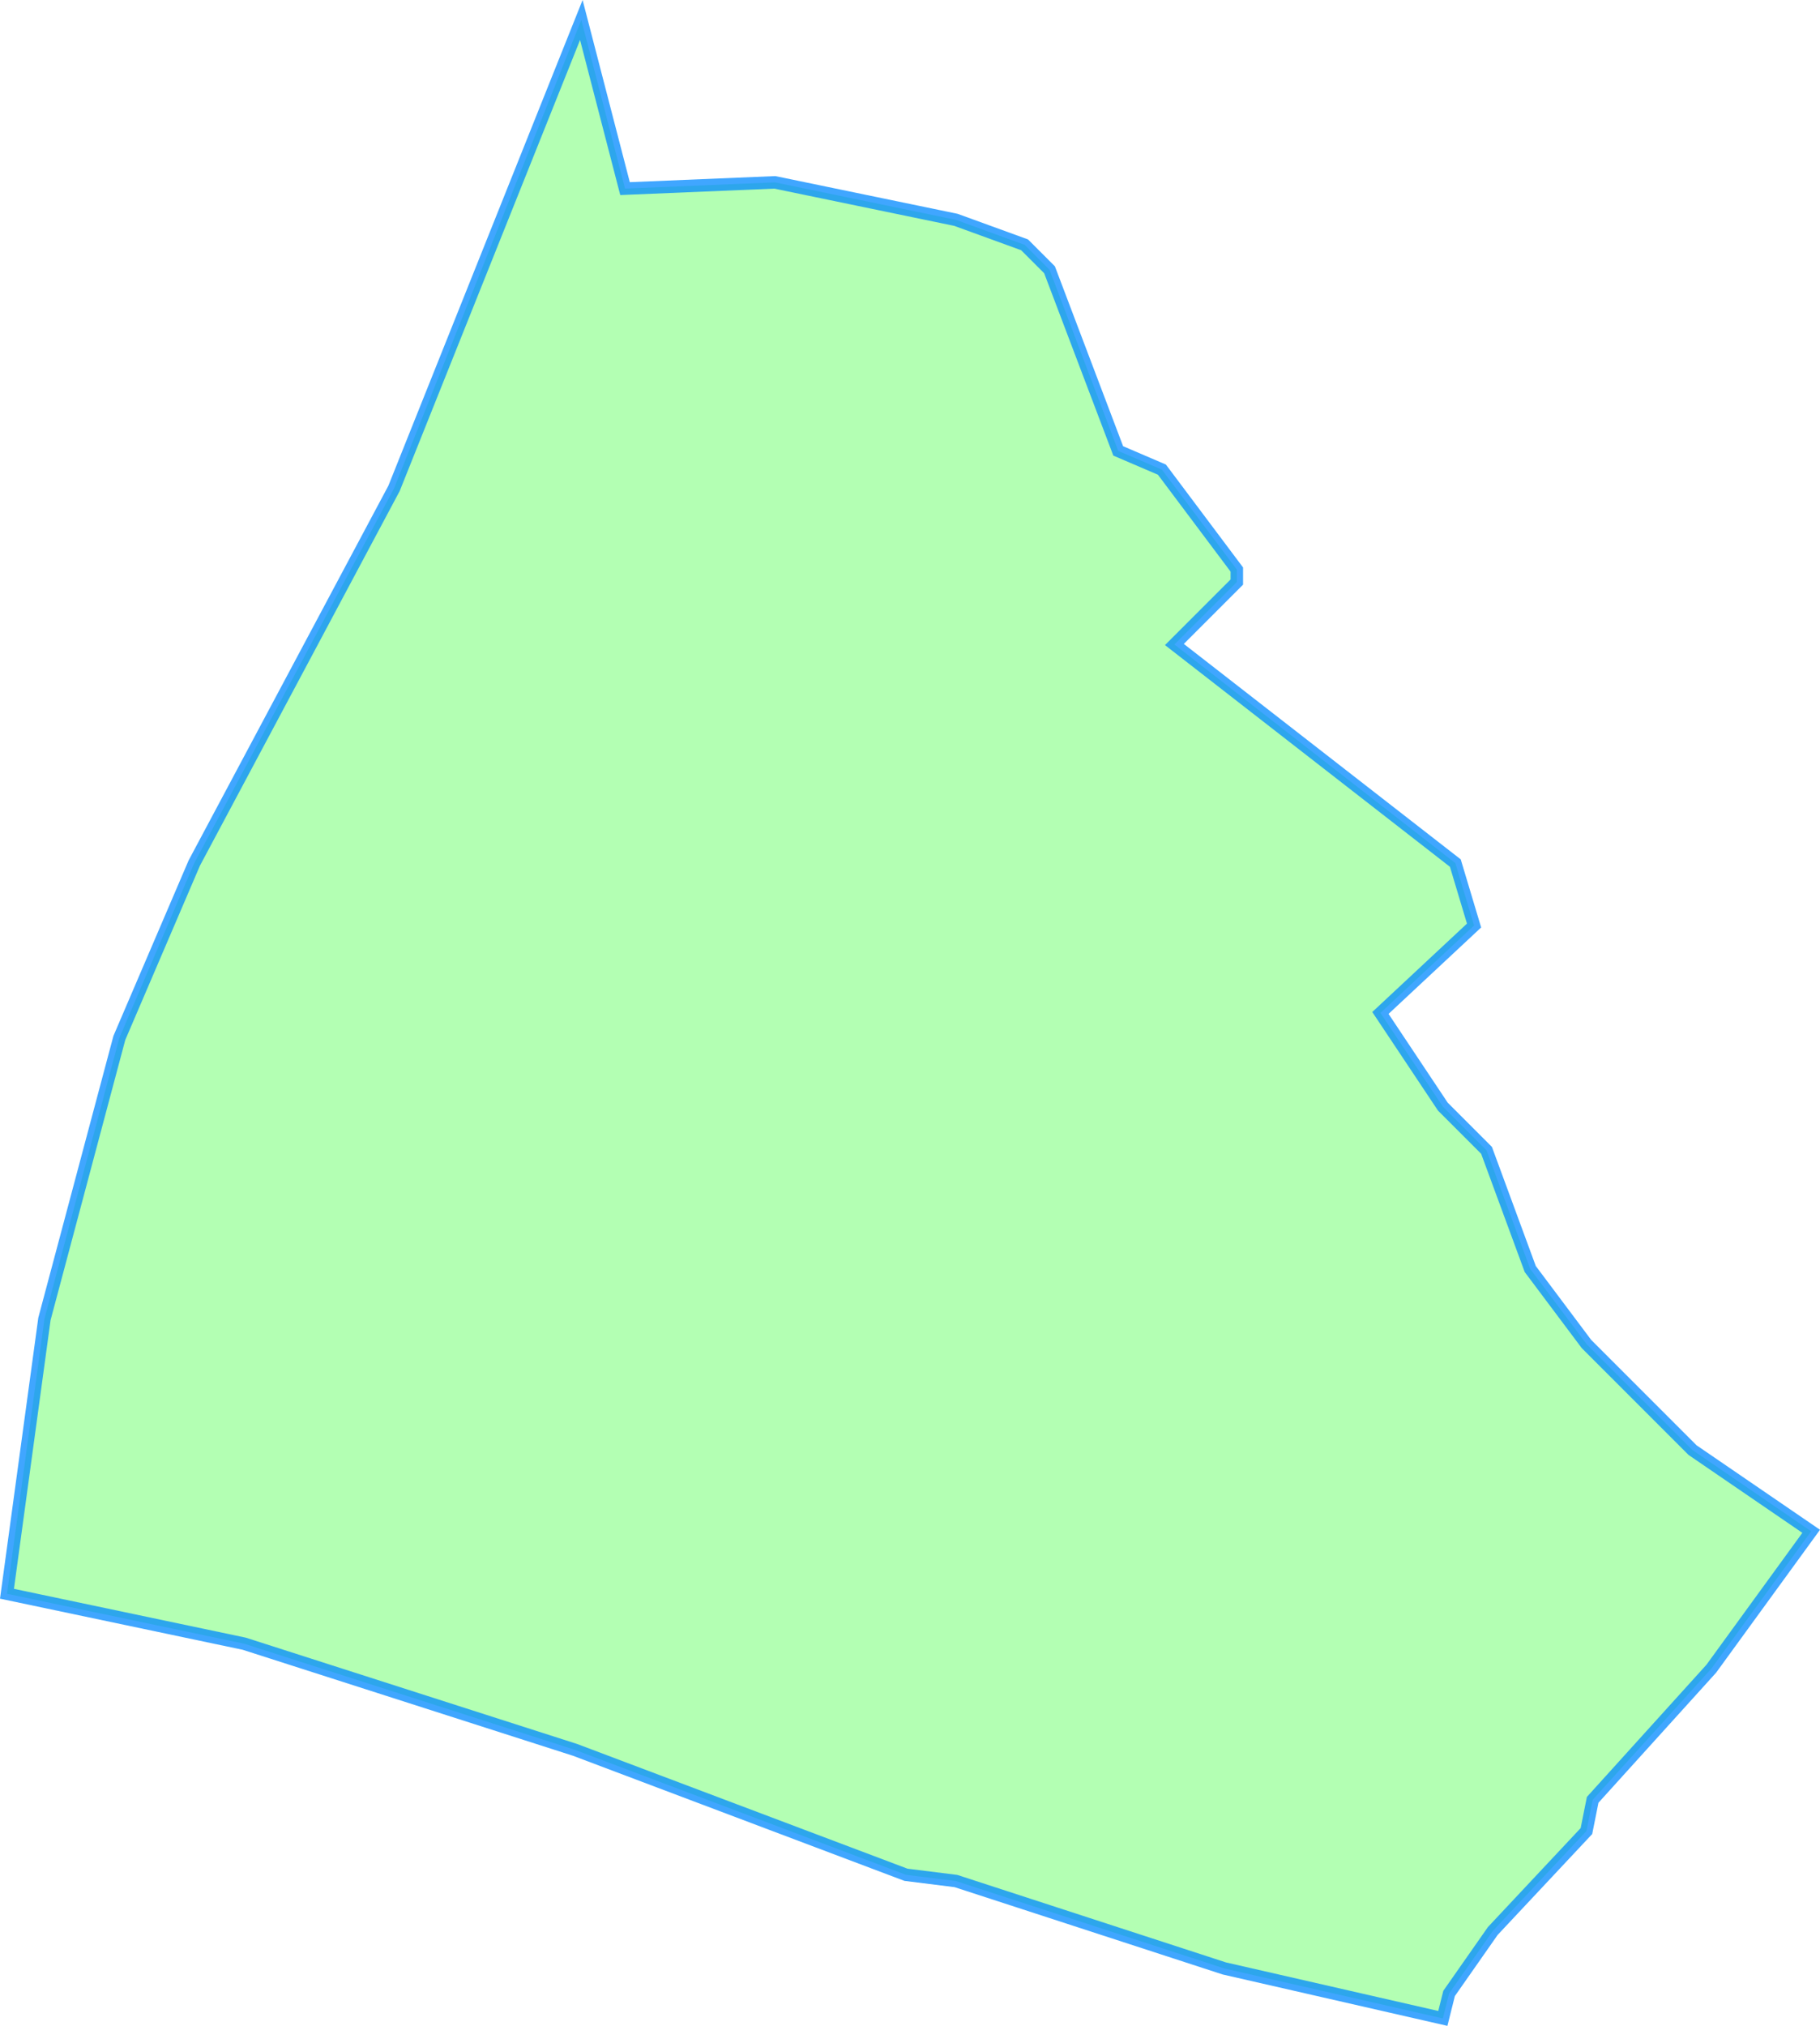 <svg version="1.1" xmlns="http://www.w3.org/2000/svg"
viewBox="0 0 291.531 324.394">
  <title>Palterndorf</title>
  <desc>Gemeindegebiet Umriss</desc>
  <path d="M231.117,323.201 l -35 -8 l -43 -14 l -8 -1 l -53 -20 l -53 -17 l -38 -8 l 6 -44 l 12 -45 l 12 -28 
  l 32 -60 l 30 -75 l 7 27 l 24 -1 l 29 6 l 11 4 l 4 4 l 11 29 l 7 3 l 12 16 l 0 2 l -10 10 l 45 35 
  l 3 10 l -15 14 l 10 15 l 7 7 l 7 19 l 9 12 l 17 17 l 19 13 l -16 22 l -19 21 l -1 5 l -15 16 l -7 10z" 
  fill="#0f0" fill-opacity=".3" stroke="#08f" stroke-opacity=".75" stroke-width="2"/>
</svg>
